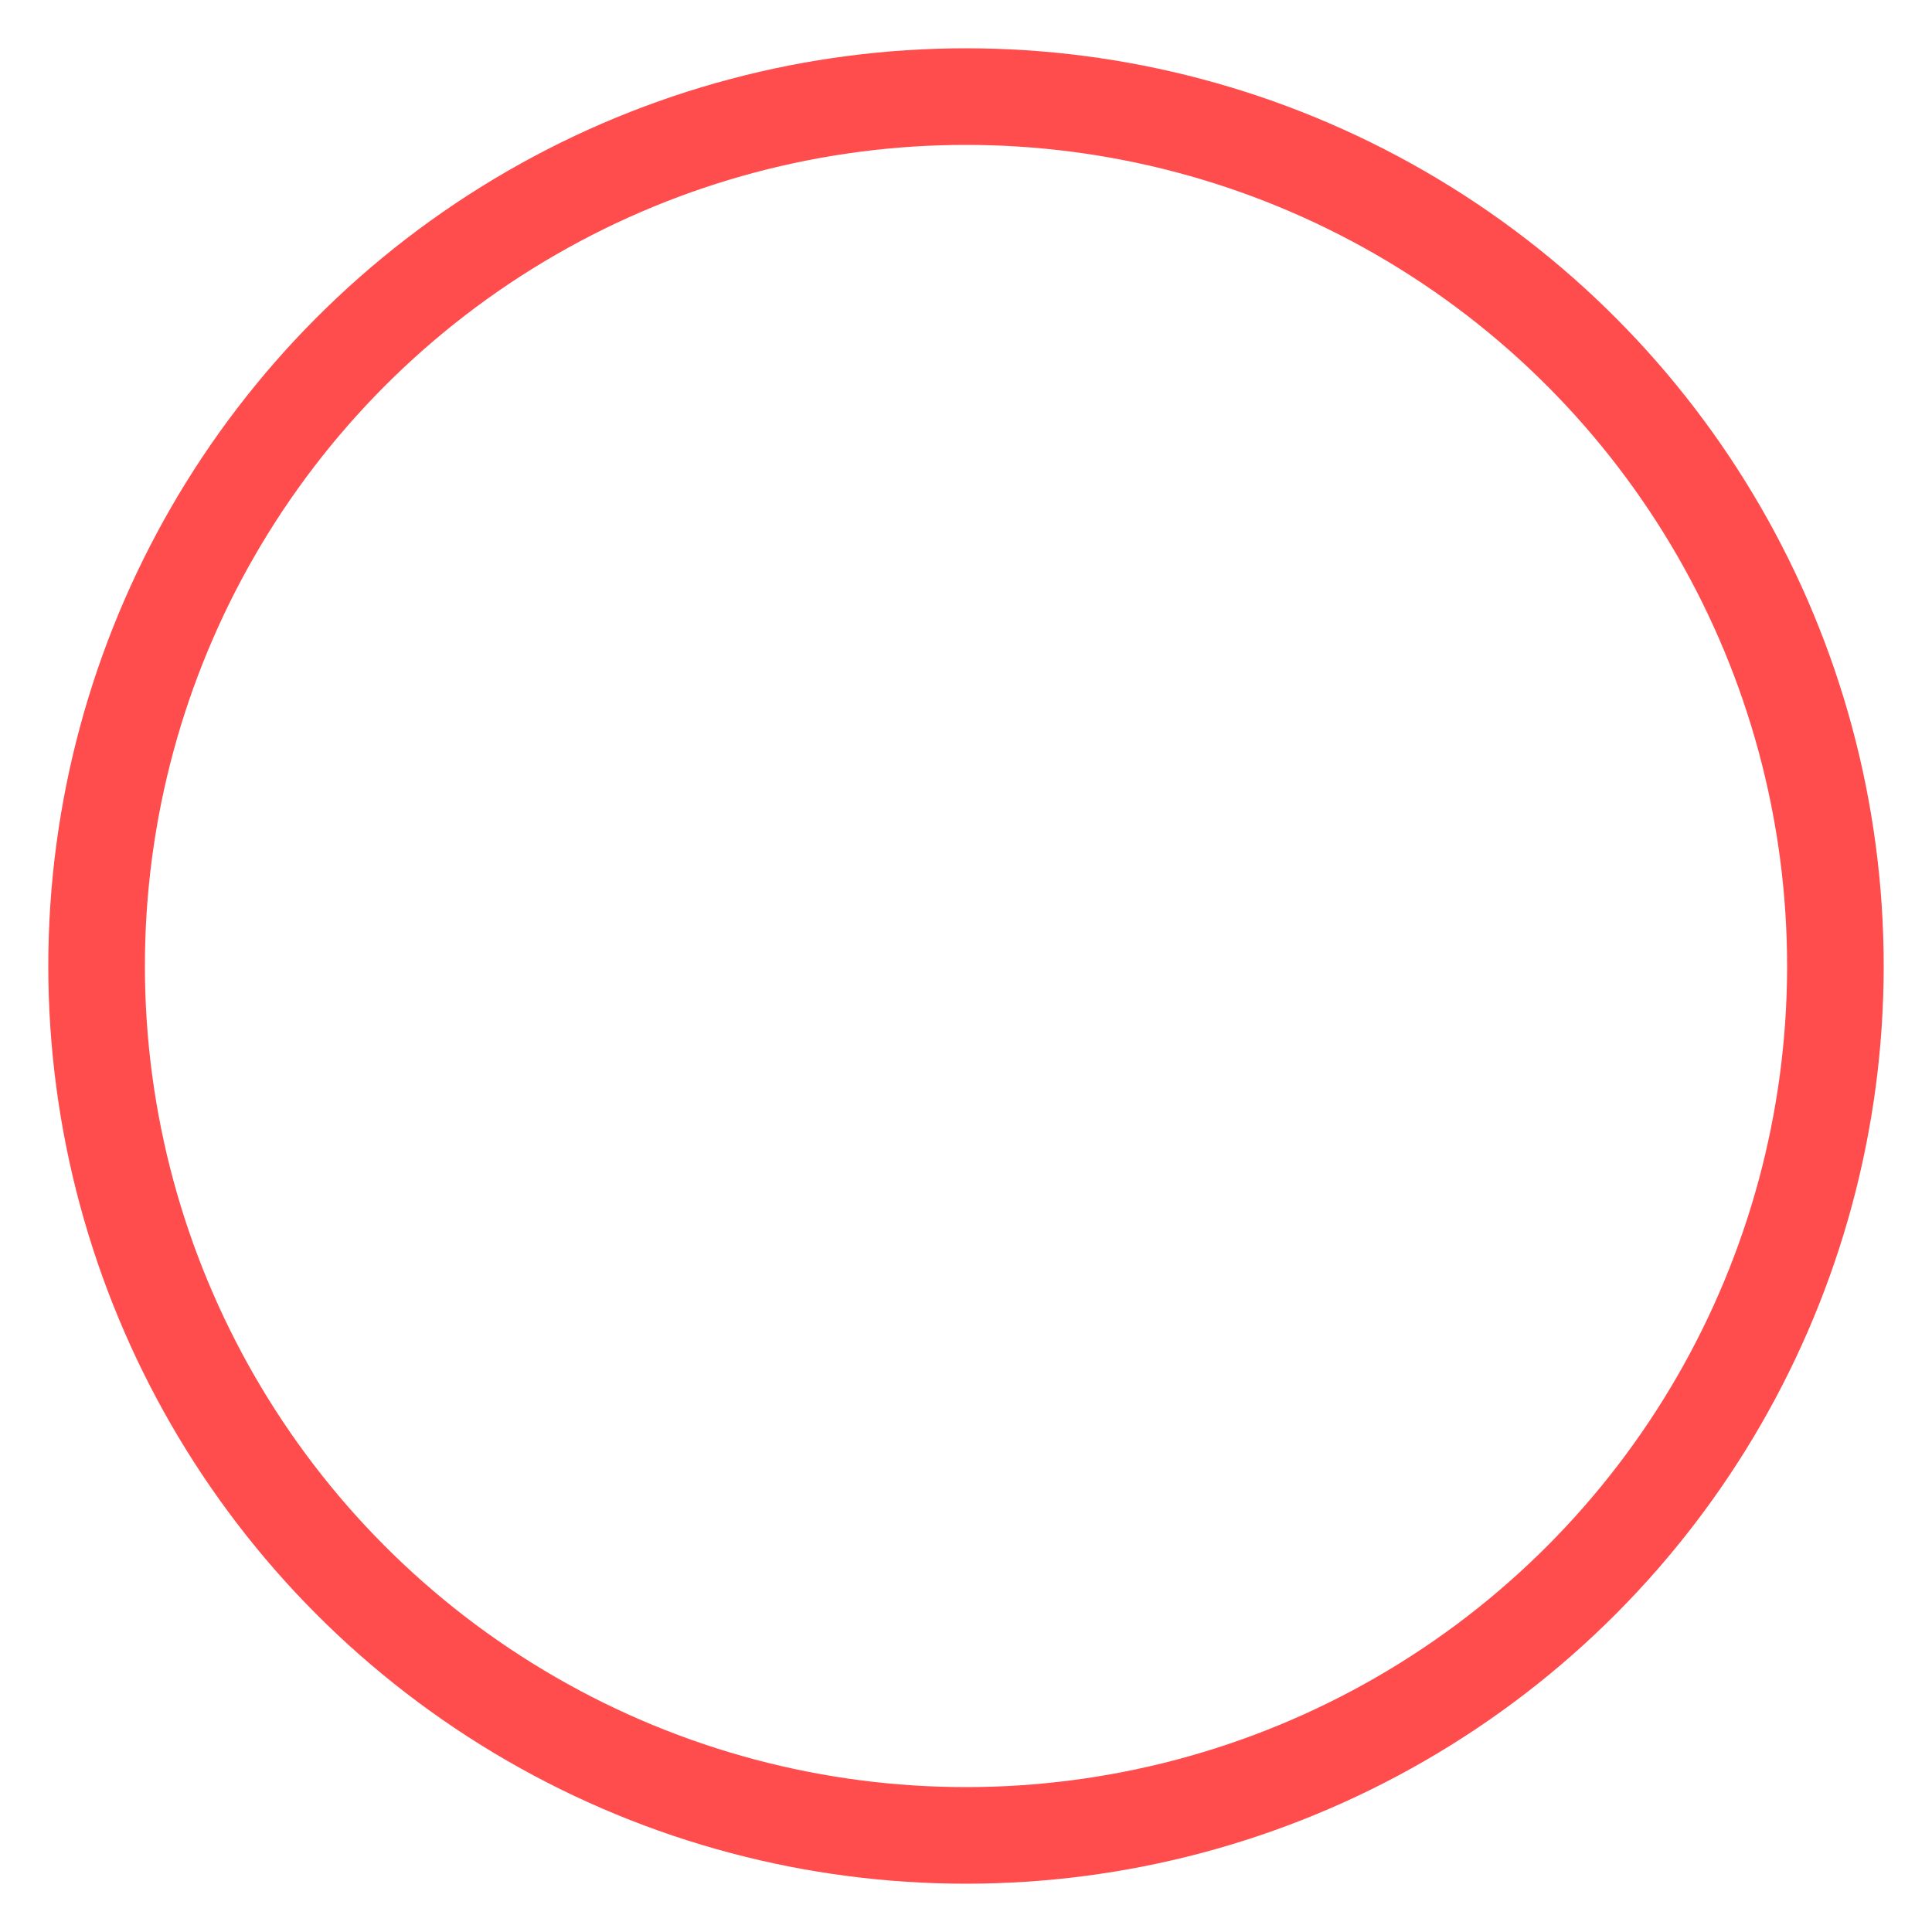 <svg xmlns="http://www.w3.org/2000/svg" width="100" height="100" viewBox="0 0 100 100">
  <circle cx="50" cy="50" r="45" stroke="rgba(255,0,0,0.7)" stroke-width="5" fill="none" class="loader-circle" />
  <animate attributeName="stroke-dasharray" from="0, 283" to="150, 283" dur="1s" repeatCount="indefinite" />
  <animate attributeName="stroke-dashoffset" from="0" to="-150" dur="1s" repeatCount="indefinite" />
</svg>